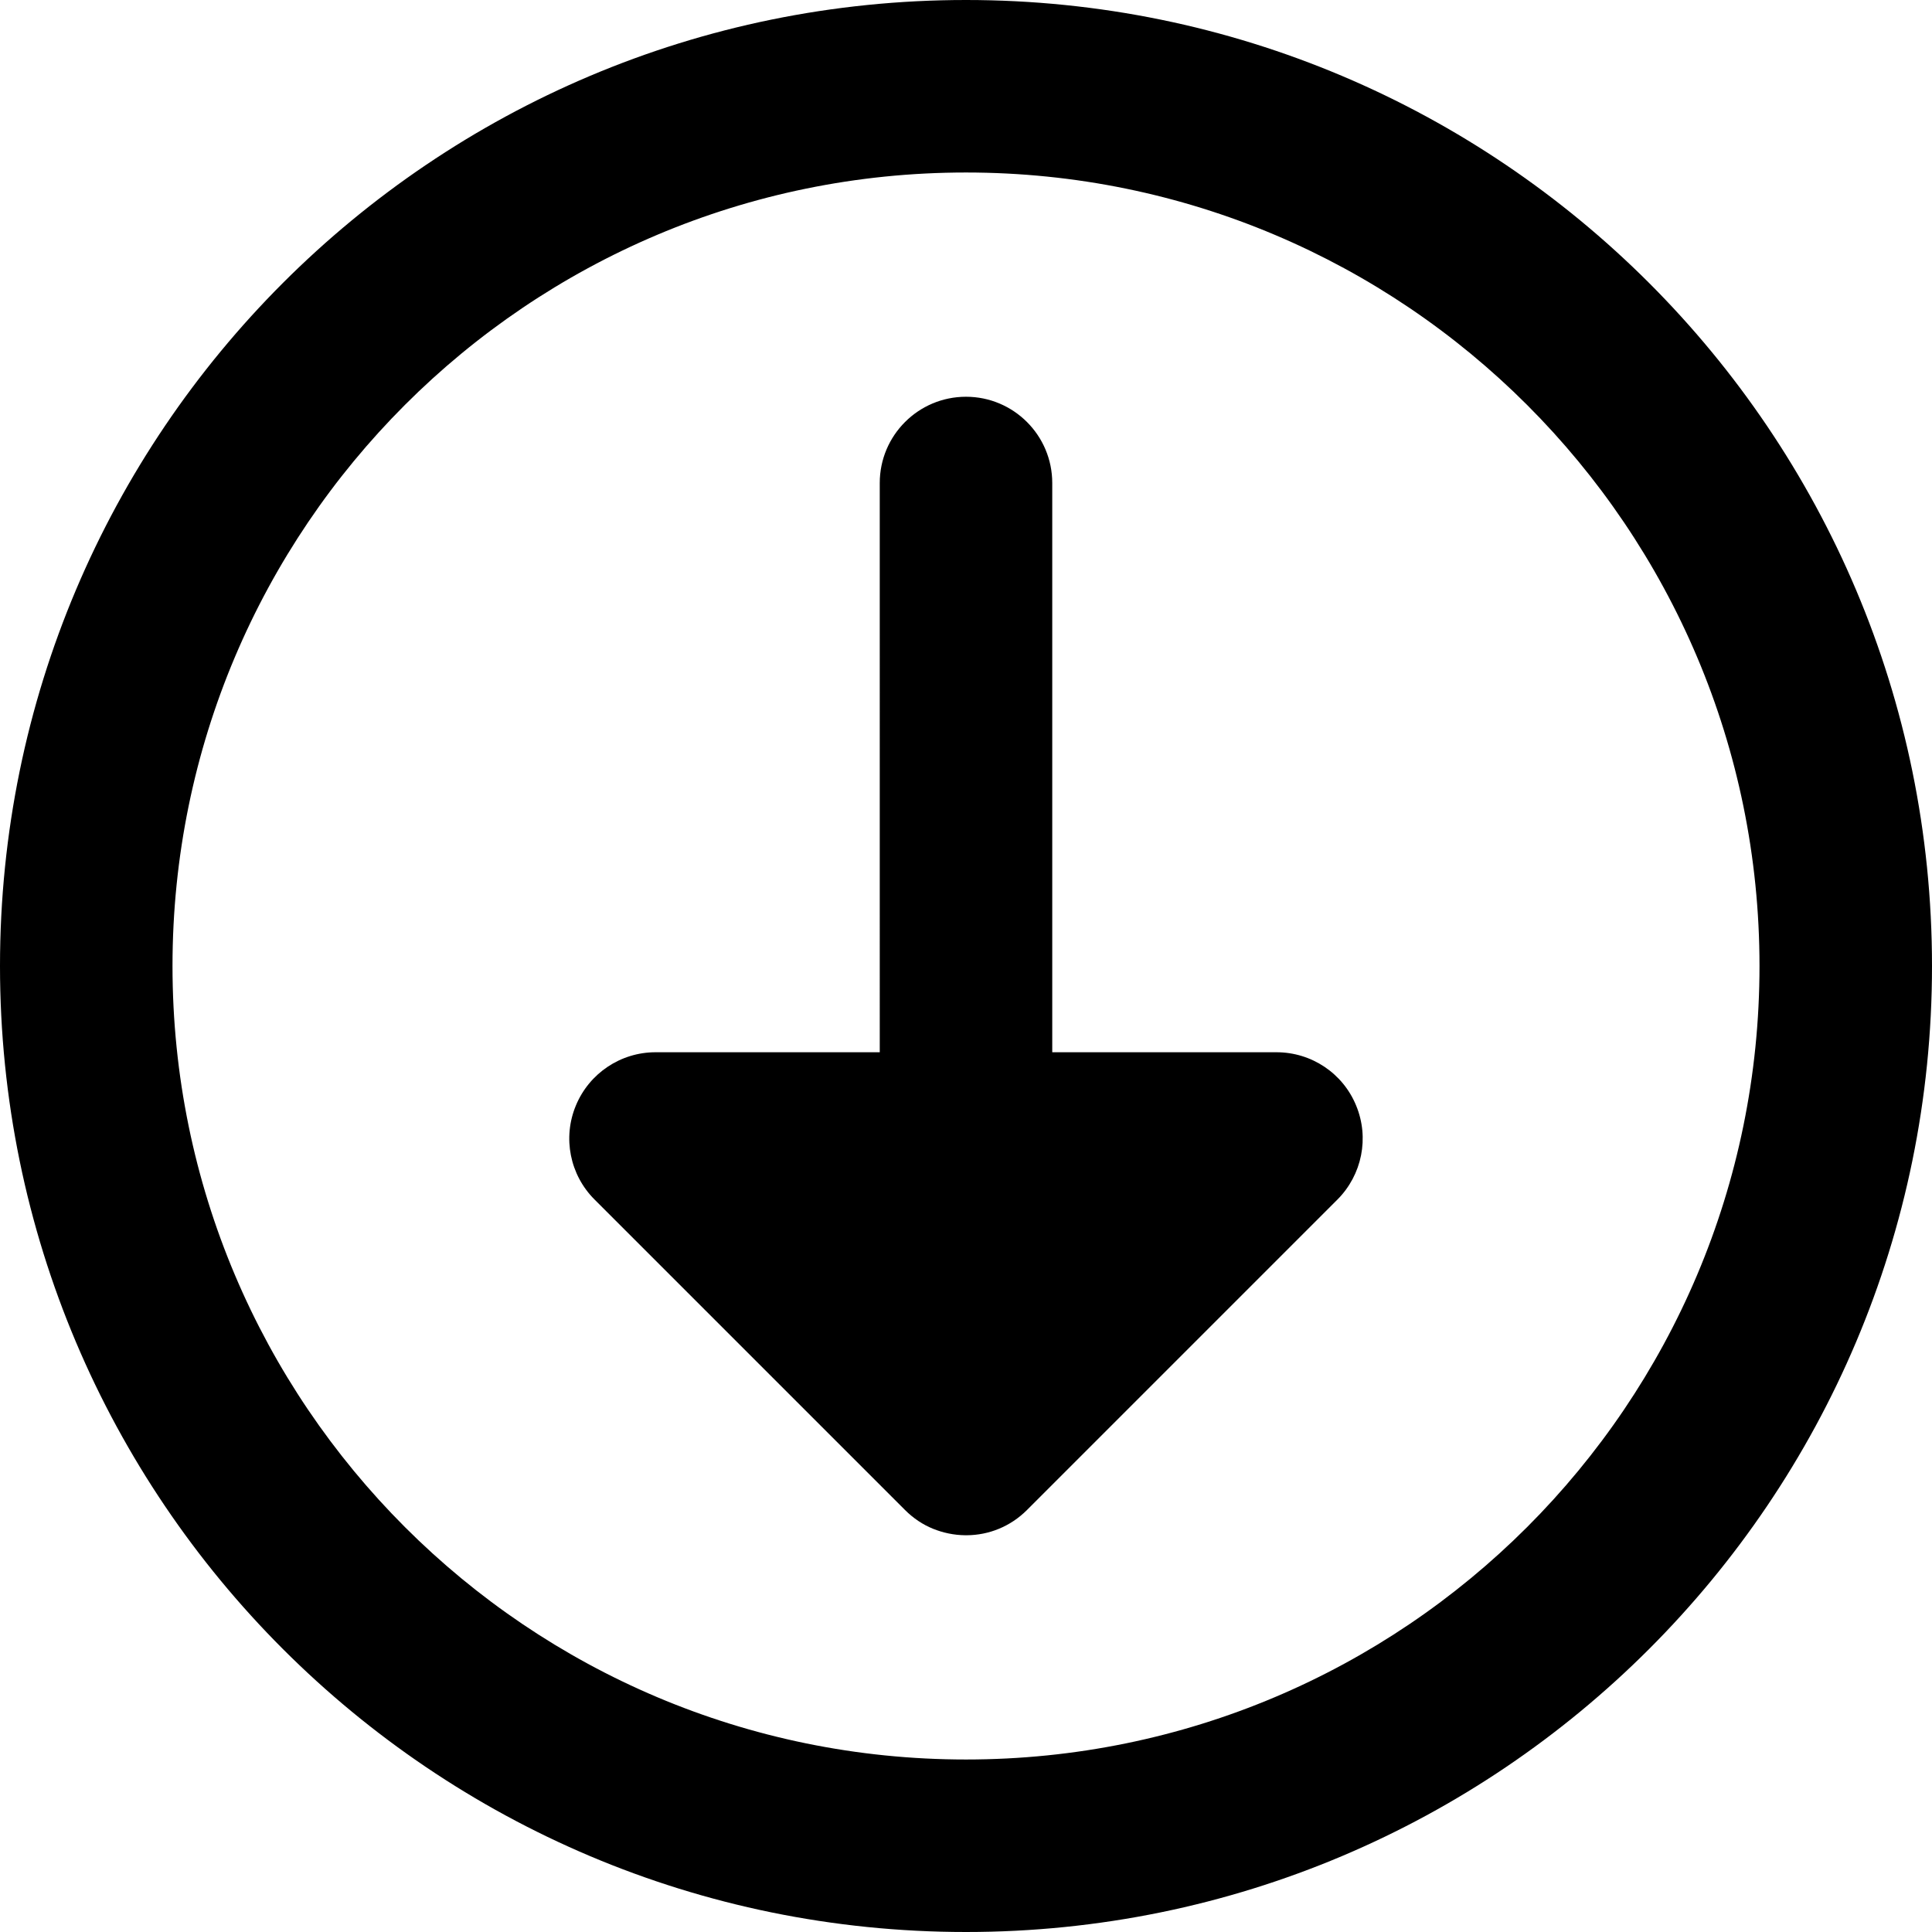 <svg xmlns="http://www.w3.org/2000/svg" fill="none" viewBox="0 0 14 14" id="Download-Circle--Streamline-Core-Remix">
  <desc>
    Download Circle Streamline Icon: https://streamlinehq.com
  </desc>
  <g id="Free Remix/Interface Essential/download-circle--arrow-circle-down-download-internet-network-server-upload">
    <path id="Union" fill="#000000" fill-rule="evenodd" d="M7 0C3.134 0 0 3.134 0 7c0 3.866 3.134 7 7 7 3.866 0 7 -3.134 7 -7S10.866 0 7 0ZM1.25 7c0 -3.175 2.574 -5.75 5.75 -5.75 3.175 0 5.75 2.574 5.75 5.75 0 3.176 -2.574 5.75 -5.75 5.75 -3.175 0 -5.75 -2.574 -5.75 -5.75ZM7 2.875c0.345 0 0.625 0.28 0.625 0.625v4.125h1.625c0.253 0 0.481 0.152 0.577 0.386 0.097 0.234 0.043 0.502 -0.135 0.681l-2.25 2.25c-0.121 0.121 -0.278 0.182 -0.436 0.183l-0.006 0 -0.006 0c-0.083 -0.001 -0.161 -0.018 -0.233 -0.047 -0.074 -0.03 -0.143 -0.076 -0.203 -0.136l-2.25 -2.25c-0.179 -0.179 -0.232 -0.448 -0.135 -0.681 0.097 -0.234 0.325 -0.386 0.577 -0.386h1.625V3.5c0 -0.345 0.28 -0.625 0.625 -0.625Z" clip-rule="evenodd" stroke-width="1"></path>
  </g>
</svg>